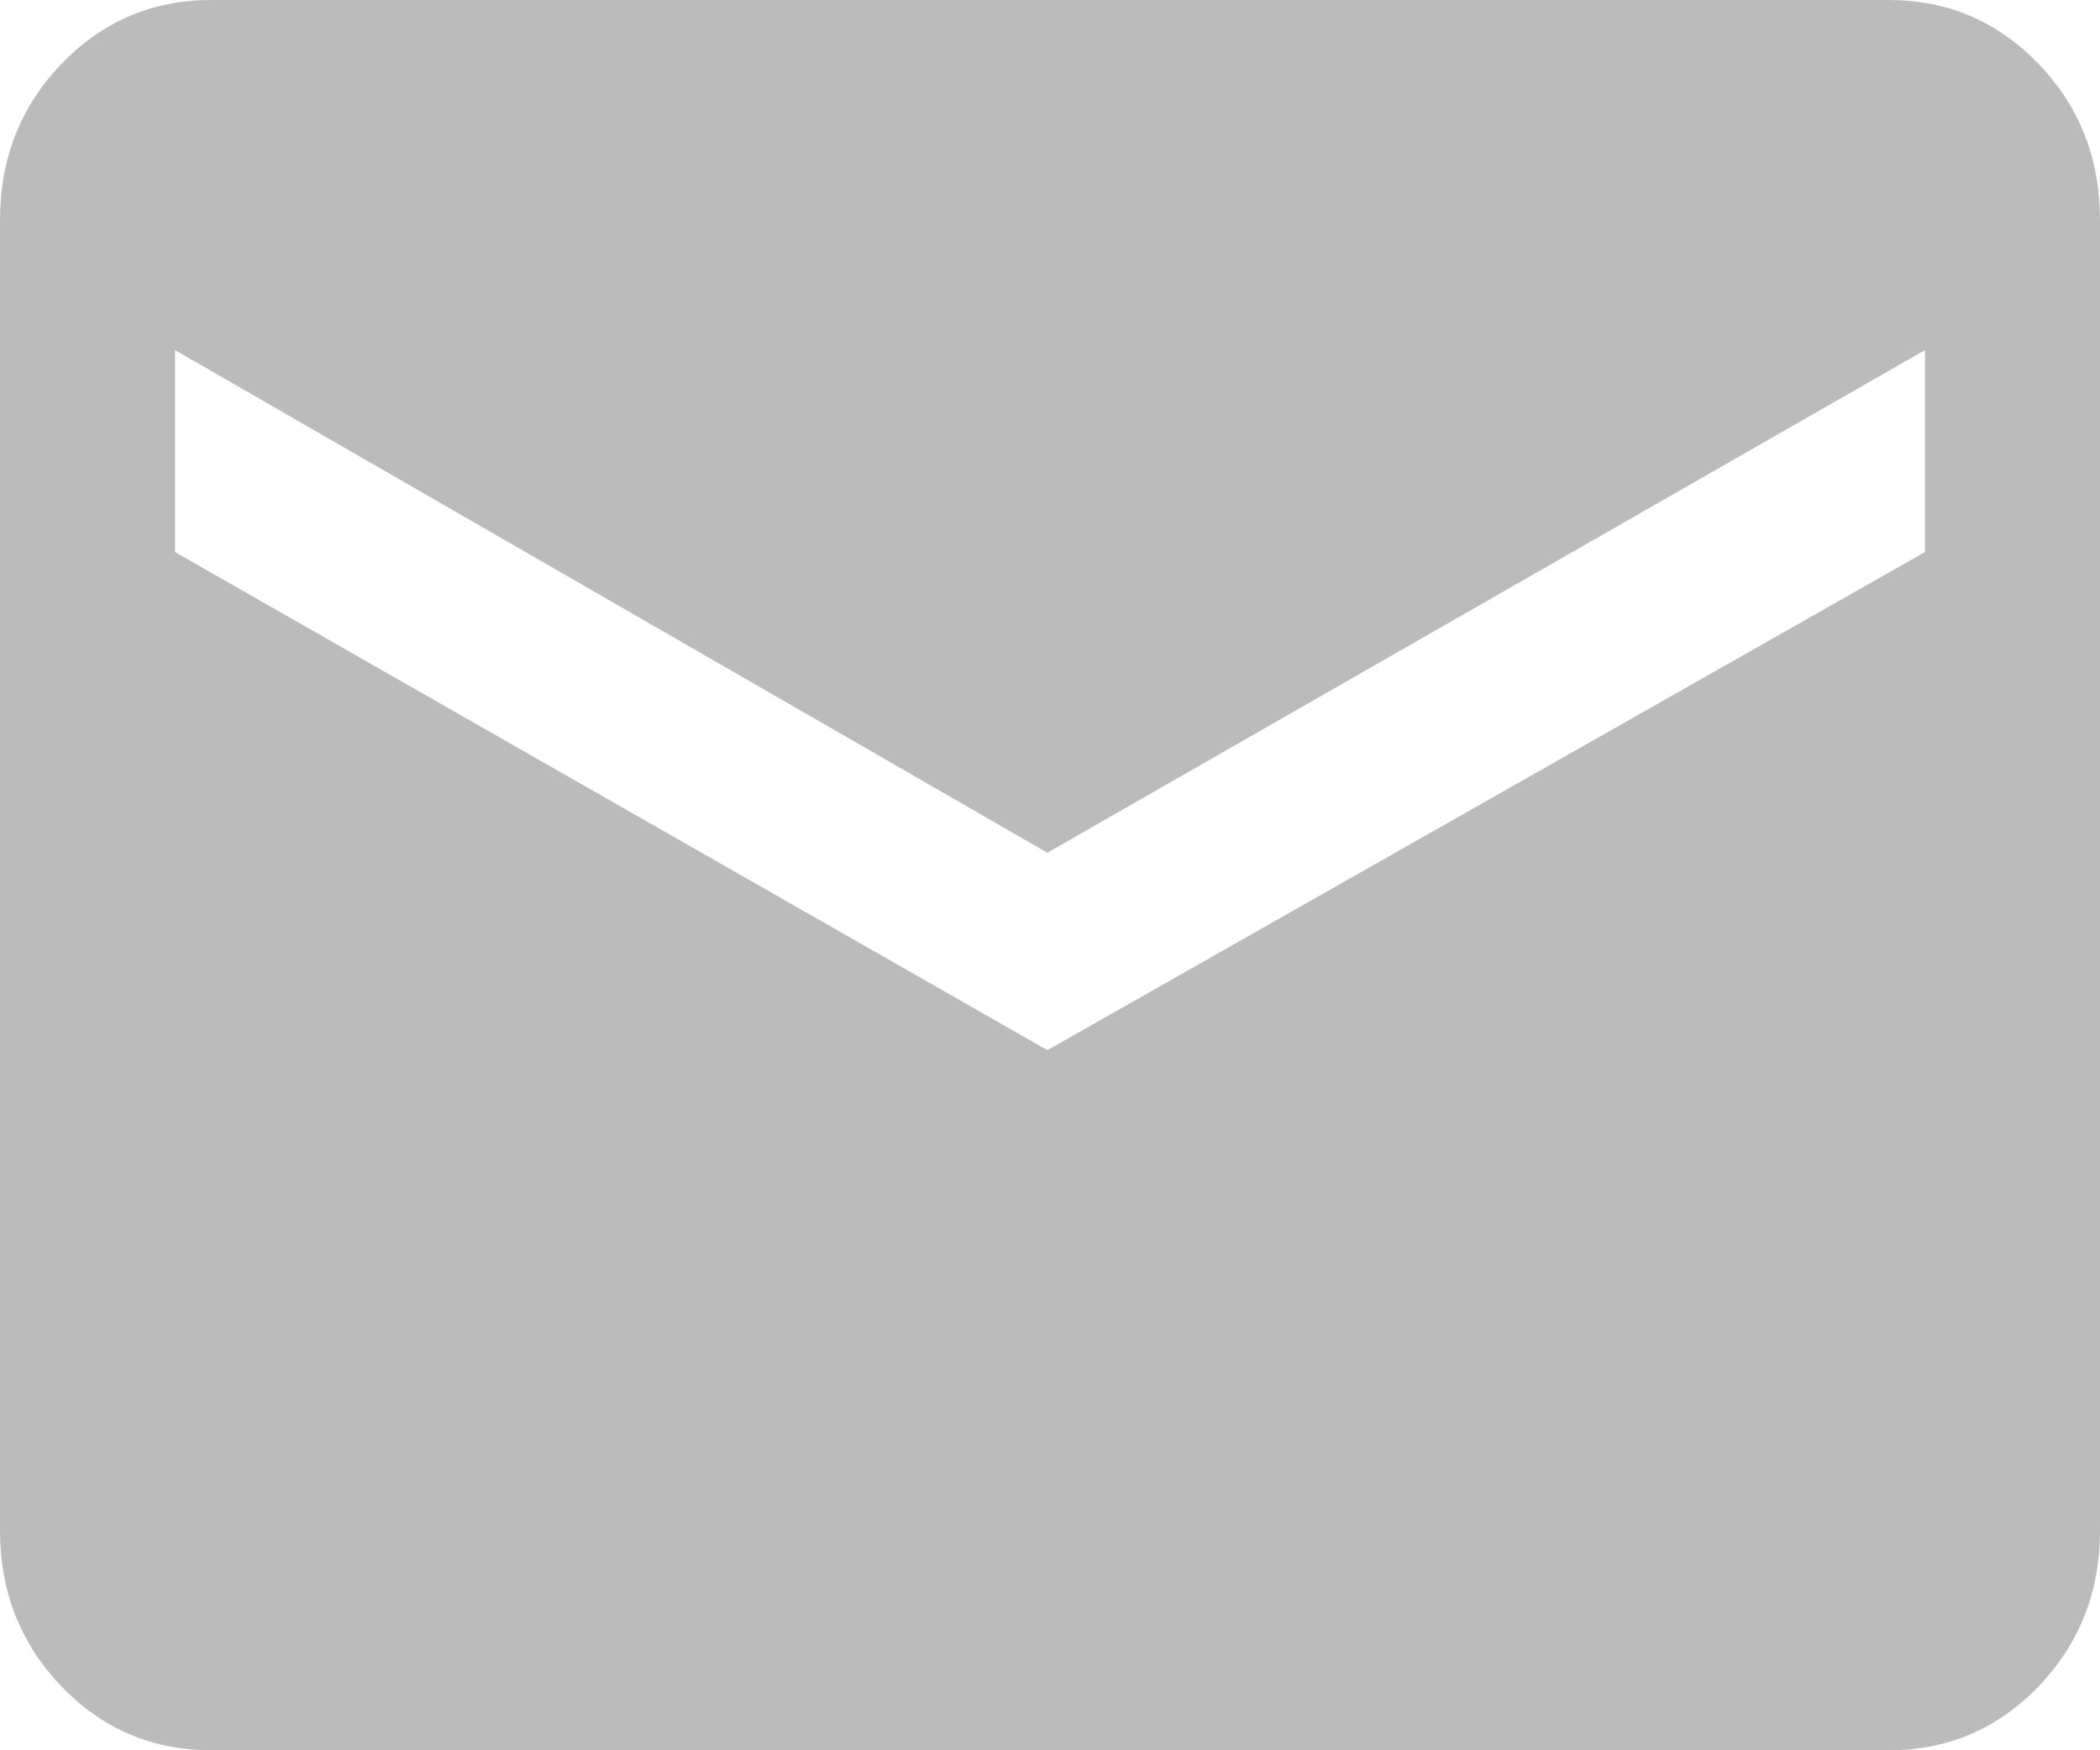 <svg xmlns="http://www.w3.org/2000/svg" width="12" height="10" viewBox="0 0 12 10">
    <path fill="#BBB" d="M10.792 0c.337 0 .623.122.857.365.234.244.351.541.351.892v7.486c0 .35-.117.648-.351.892-.234.243-.52.365-.857.365H1.208c-.337 0-.623-.122-.857-.365C.117 9.39 0 9.094 0 8.743V1.257C0 .907.117.61.351.365.585.122.871 0 1.208 0h9.584zM11 3.154V2L5.985 4.872 1 2v1.154L5.985 6 11 3.154z"/>
</svg>
